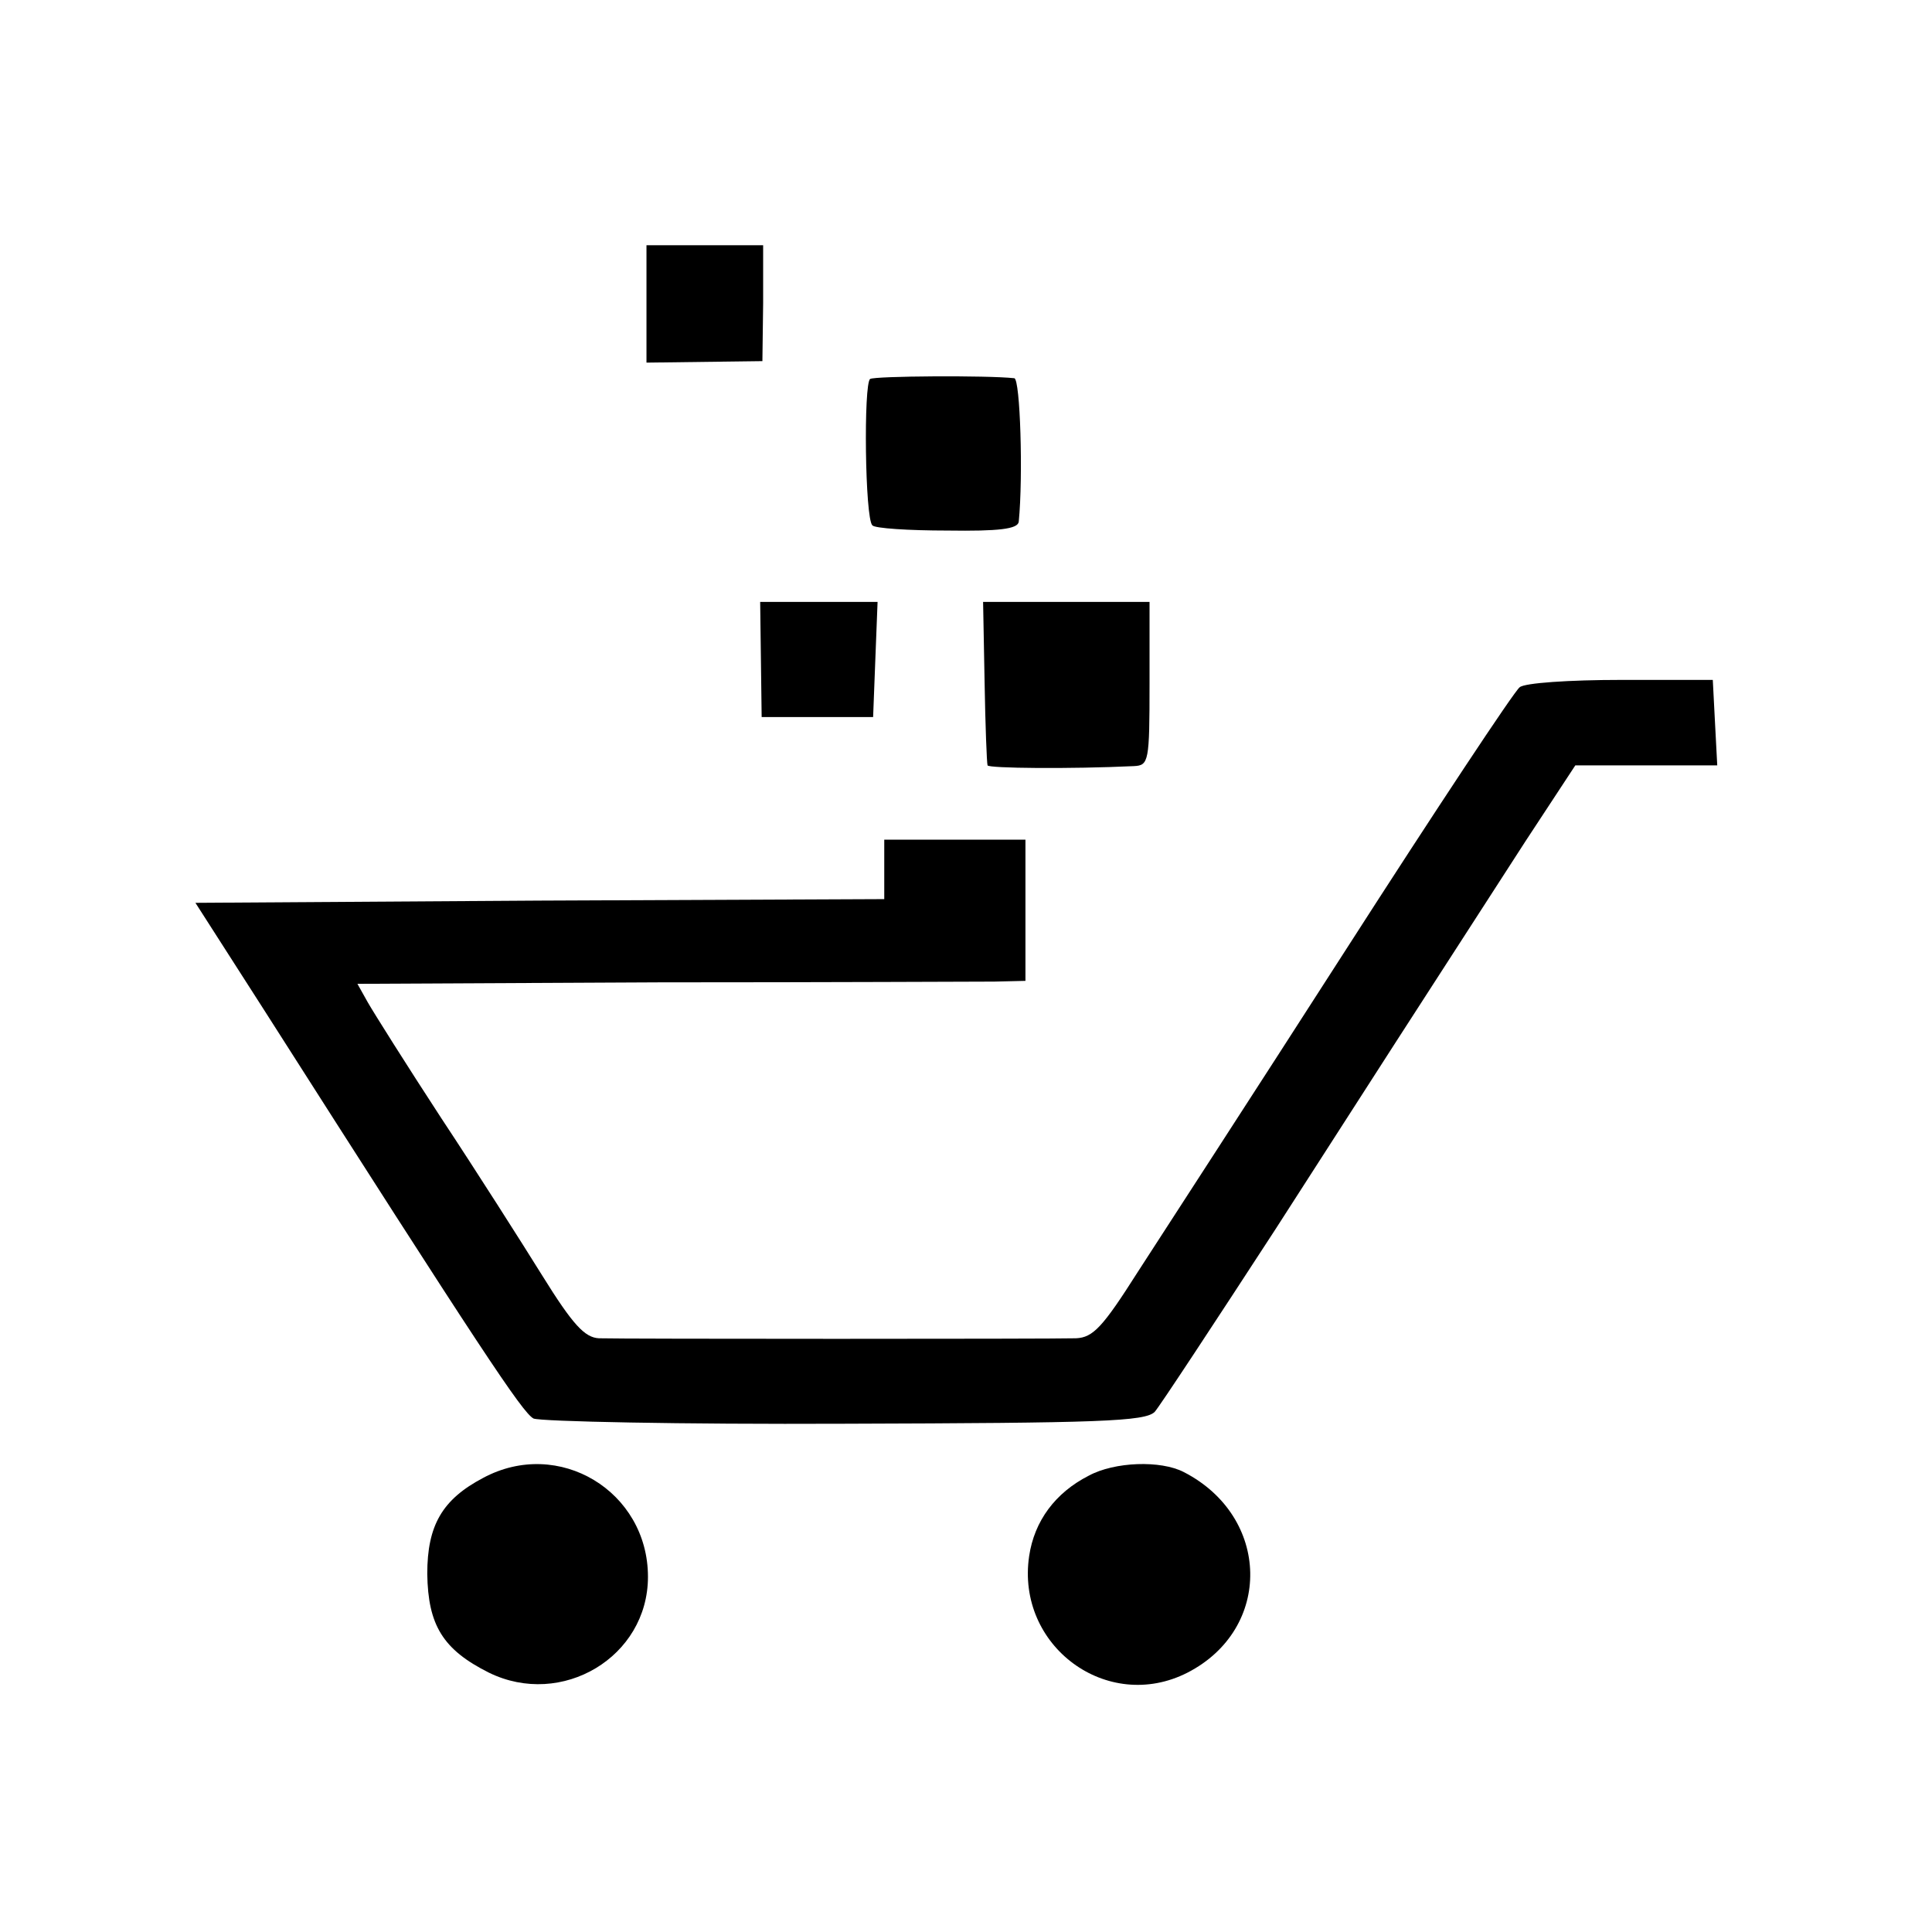 <?xml version="1.0" standalone="no"?>
<!DOCTYPE svg PUBLIC "-//W3C//DTD SVG 20010904//EN"
 "http://www.w3.org/TR/2001/REC-SVG-20010904/DTD/svg10.dtd">
<svg version="1.0" xmlns="http://www.w3.org/2000/svg"
 width="260pt" height="260pt" viewBox="0 0 260 260"
 preserveAspectRatio="xMidYMid meet">
<g transform="translate(0,260) scale(0.1,-0.1)"
fill="#000000" stroke="none">
<path d="M870 2191 l0 -79 78 1 78 1 1 78 0 78 -78 0 -79 0 0 -79z"/>
<path d="M1171 2090 c-9 -6 -7 -188 3 -197 3 -4 49 -7 101 -7 69 -1 95 2 96
12 6 61 2 192 -6 193 -36 4 -188 3 -194 -1z"/>
<path d="M1024 1713 l1 -78 75 0 75 0 3 78 3 77 -79 0 -79 0 1 -77z"/>
<path d="M1325 1683 c1 -60 3 -110 4 -113 1 -4 112 -5 197 -1 20 1 21 6 21
111 l0 110 -112 0 -112 0 2 -107z"/>
<path d="M2045 1675 c-7 -5 -113 -165 -235 -355 -122 -190 -248 -384 -279
-432 -47 -74 -60 -88 -83 -89 -35 -1 -610 -1 -642 0 -19 1 -35 18 -76 84 -28
45 -89 141 -136 212 -47 72 -91 142 -99 156 l-14 25 407 2 c224 0 426 1 450 1
l42 1 0 95 0 95 -95 0 -95 0 0 -40 0 -40 -464 -2 -463 -3 91 -142 c294 -461
349 -544 364 -552 10 -4 198 -8 419 -7 343 1 404 3 417 16 7 8 80 119 162 245
140 218 180 280 337 523 l67 102 96 0 95 0 -3 57 -3 58 -124 0 c-68 0 -130 -4
-136 -10z"/>
<path d="M650 611 c-55 -29 -75 -64 -75 -129 1 -69 21 -102 83 -133 98 -48
214 21 214 129 0 115 -120 188 -222 133z"/>
<path d="M1465 614 c-45 -23 -73 -61 -80 -108 -18 -121 105 -212 213 -157 115
59 112 210 -5 270 -31 16 -93 14 -128 -5z"/>
</g>
</svg>

